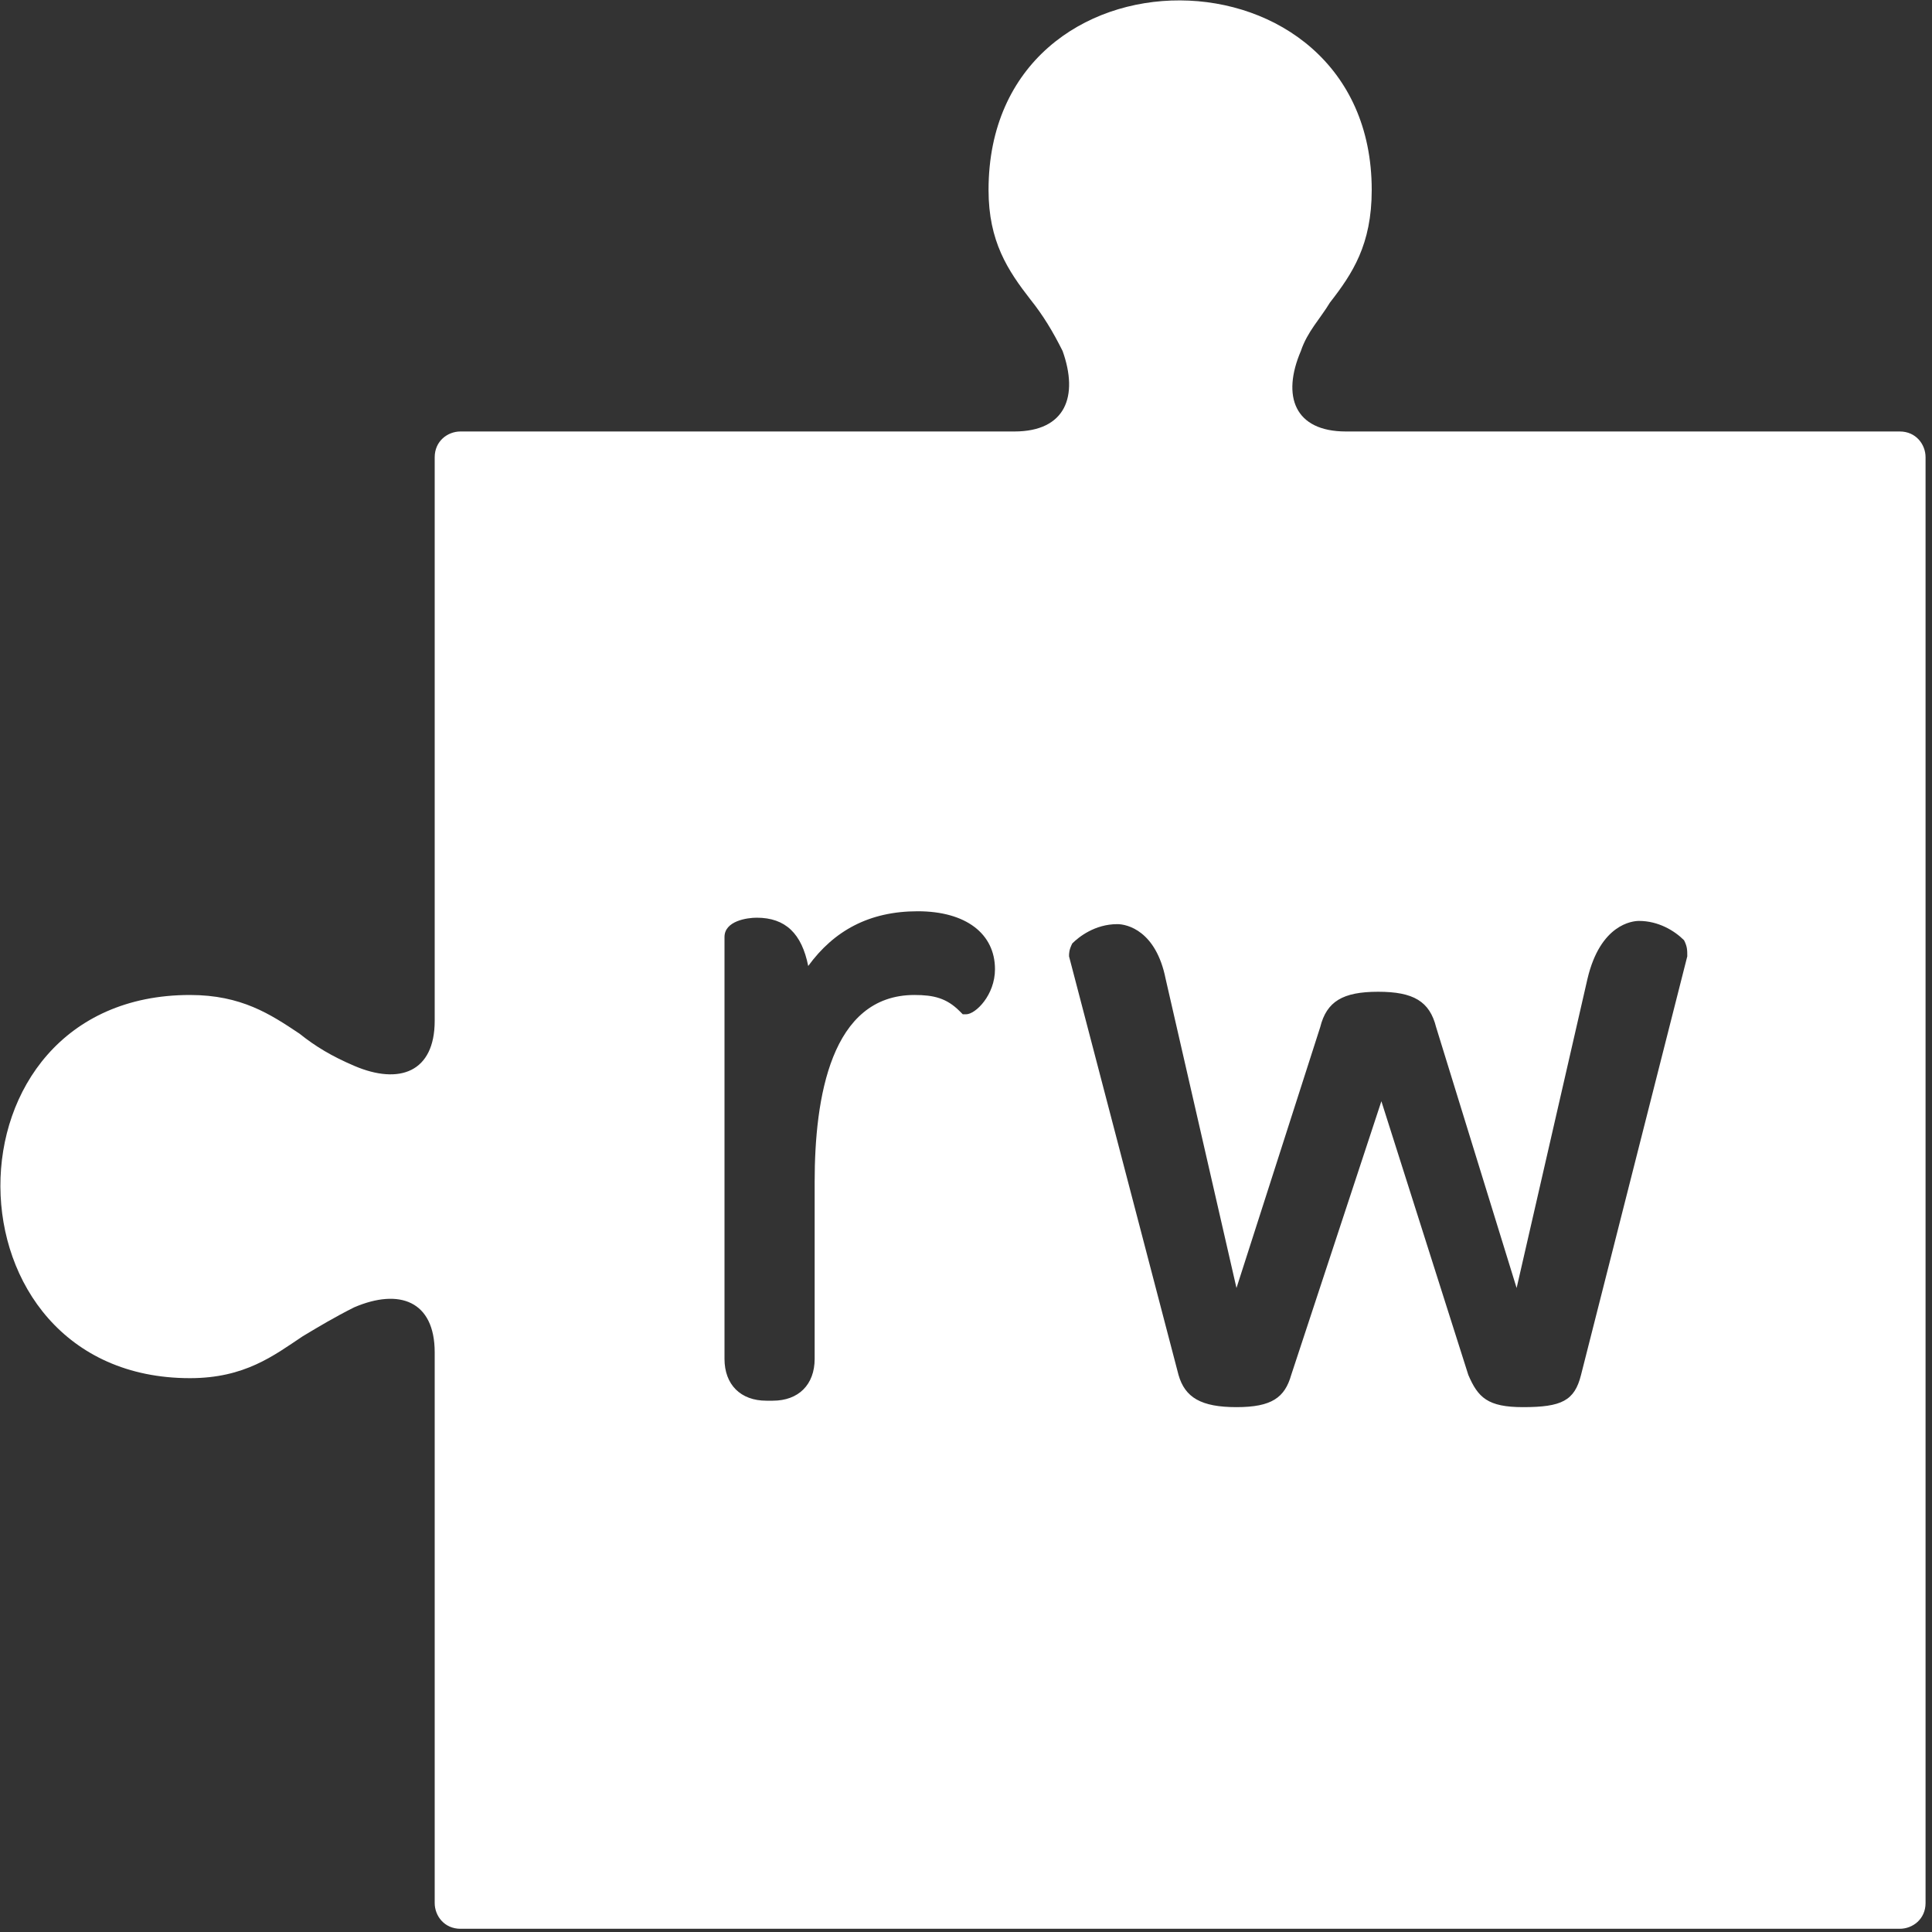 <?xml version="1.0" encoding="utf-8"?>
<!-- Generator: Adobe Illustrator 26.2.1, SVG Export Plug-In . SVG Version: 6.00 Build 0)  -->
<svg version="1.1" id="Layer_1" xmlns="http://www.w3.org/2000/svg" xmlns:xlink="http://www.w3.org/1999/xlink" x="0px" y="0px"
	 viewBox="0 0 60 60" style="enable-background:new 0 0 60 60;" xml:space="preserve">
<rect x="0" y="0" width="60" height="60" fill="#333333" stroke="none"/>
<style type="text/css">
	.st0{fill-rule:evenodd;clip-rule:evenodd;fill:#FFFFFF;}
</style>
<path class="st0" d="M30.7,5.9c0-7.9,11.9-7.8,11.9,0c0,1.7-0.6,2.6-1.3,3.5c-0.3,0.5-0.7,0.9-0.9,1.5v0c-0.6,1.4-0.2,2.5,1.4,2.5
	h17.2c0.5,0,0.8,0.4,0.8,0.8v44.9c0,0.5-0.4,0.8-0.8,0.8H14.3c-0.5,0-0.8-0.4-0.8-0.8V42c0-1.6-1.1-2-2.5-1.4h0
	c-0.6,0.3-1.1,0.6-1.6,0.9c-0.9,0.6-1.8,1.3-3.5,1.3c-7.8,0-7.9-11.9,0-11.9c1.6,0,2.5,0.6,3.4,1.2c0.5,0.4,1,0.7,1.7,1
	c1.4,0.6,2.5,0.2,2.5-1.4V14.2c0-0.5,0.4-0.8,0.8-0.8h17.2c1.6,0,2-1.1,1.5-2.5c-0.3-0.6-0.6-1.1-1-1.6C31.3,8.4,30.7,7.5,30.7,5.9z
	 M28.5,28.3c-1.5,0-2.6,0.6-3.4,1.7c-0.2-1-0.7-1.5-1.6-1.5c-0.3,0-1,0.1-1,0.6v13.1c0,0.8,0.5,1.3,1.3,1.3h0.2
	c0.8,0,1.3-0.5,1.3-1.3v-5.5c0-2.6,0.5-5.8,3.1-5.8c0.6,0,1,0.1,1.4,0.5l0.1,0.1H30c0.3,0,0.9-0.6,0.9-1.4
	C30.9,29,30,28.3,28.5,28.3z M50.9,28.6c0.6,0,1.1,0.3,1.4,0.6c0.1,0.2,0.1,0.3,0.1,0.5l-3.3,13c-0.2,0.8-0.6,1-1.8,1
	c-1.1,0-1.4-0.3-1.7-1l-2.7-8.5l-2.8,8.5c-0.2,0.7-0.6,1-1.7,1c-1.1,0-1.6-0.3-1.8-1l-3.4-13c0-0.1,0-0.2,0.1-0.4
	c0.2-0.2,0.7-0.6,1.4-0.6c0.3,0,1.2,0.2,1.5,1.7l2.2,9.6l2.6-8.1c0.2-0.8,0.7-1.1,1.8-1.1s1.6,0.3,1.8,1.1l2.5,8.1l2.2-9.6
	C49.7,28.7,50.7,28.6,50.9,28.6z"/>
</svg>
